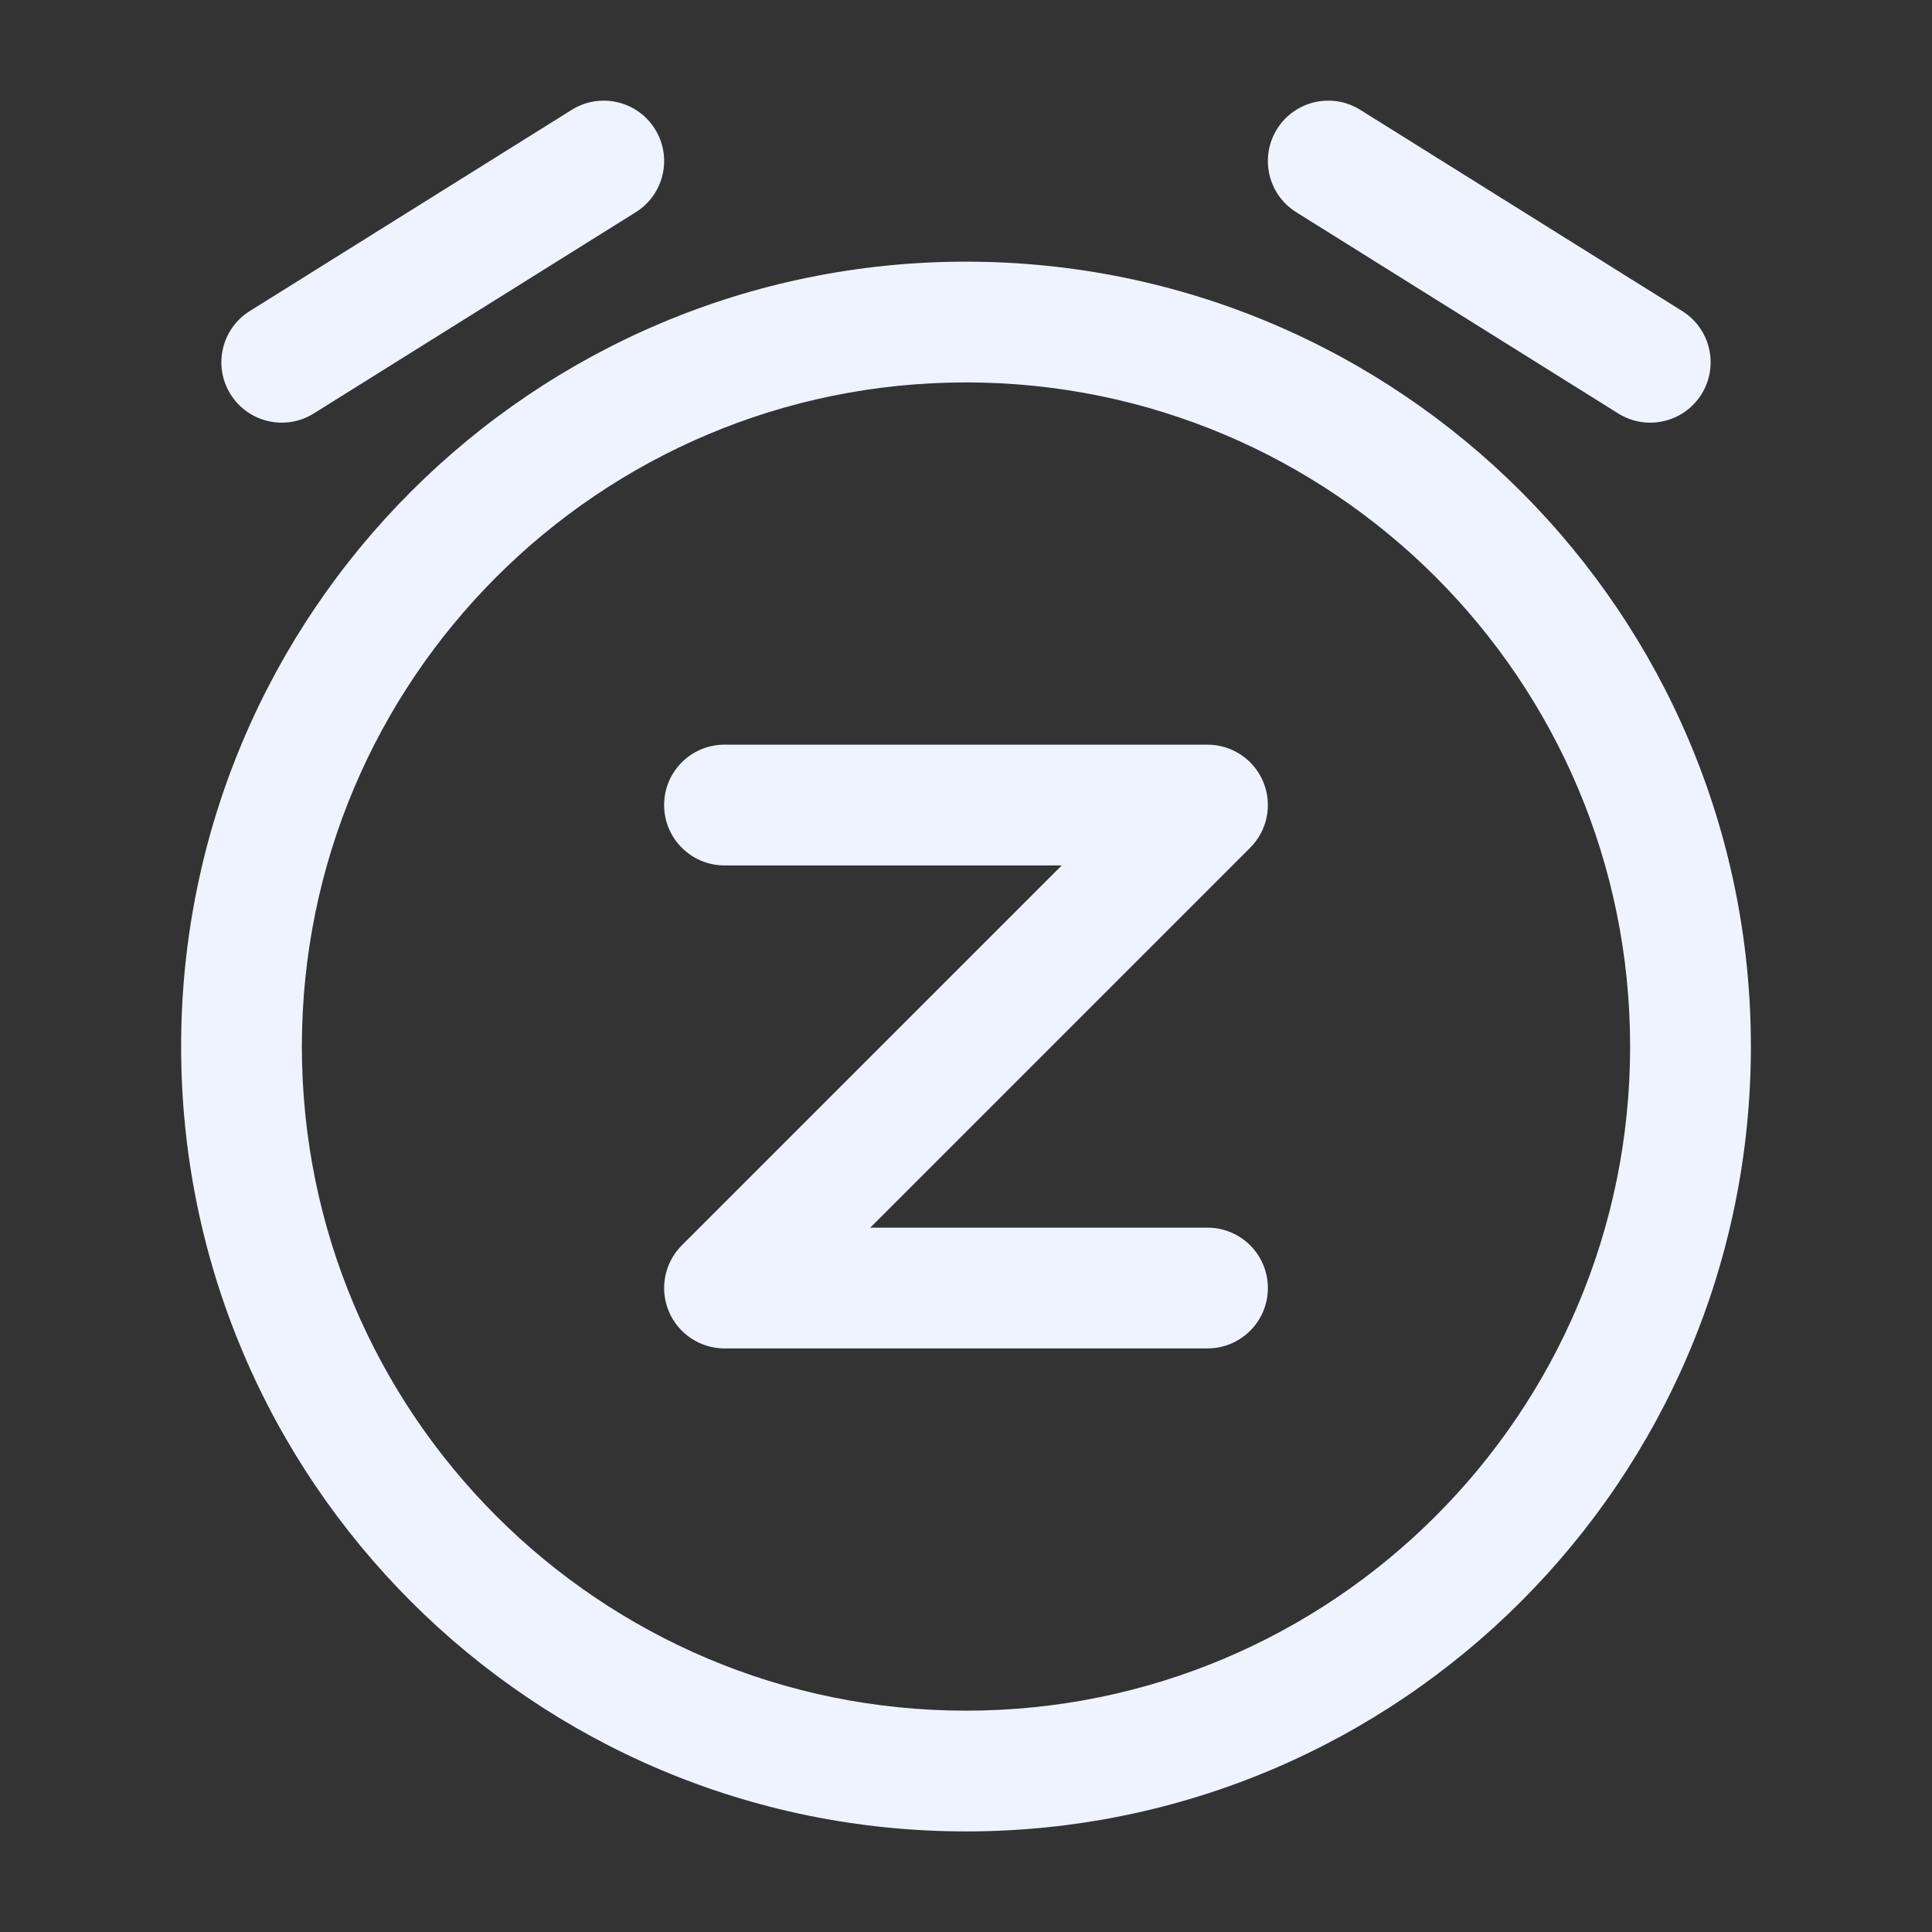 <svg width="64" height="64" viewBox="0 0 64 64" fill="none" xmlns="http://www.w3.org/2000/svg">
<rect x="0" y="0" width="64" height="64" fill="#333333" stroke="none"/>
<path fill-rule="evenodd" clip-rule="evenodd" d="M21.696 4.274C22.282 5.211 21.997 6.445 21.06 7.03L10.393 13.697C9.457 14.282 8.223 13.998 7.637 13.061C7.052 12.124 7.337 10.89 8.273 10.305L18.94 3.638C19.877 3.053 21.111 3.338 21.696 4.274ZM42.304 4.274C42.889 3.338 44.123 3.053 45.06 3.638L55.727 10.305C56.663 10.89 56.948 12.124 56.363 13.061C55.777 13.998 54.543 14.282 53.607 13.697L42.94 7.03C42.003 6.445 41.719 5.211 42.304 4.274ZM32 12.668C19.85 12.668 10 22.517 10 34.668C10 46.818 19.85 56.668 32 56.668C44.15 56.668 54 46.818 54 34.668C54 22.517 44.15 12.668 32 12.668ZM6 34.668C6 20.308 17.641 8.668 32 8.668C46.359 8.668 58 20.308 58 34.668C58 49.027 46.359 60.668 32 60.668C17.641 60.668 6 49.027 6 34.668ZM24 28.668C22.895 28.668 22 27.772 22 26.668C22 25.563 22.895 24.668 24 24.668H40C40.809 24.668 41.538 25.155 41.848 25.902C42.157 26.65 41.986 27.51 41.414 28.082L28.828 40.668H40C41.105 40.668 42 41.563 42 42.668C42 43.772 41.105 44.668 40 44.668H24C23.191 44.668 22.462 44.18 22.152 43.433C21.843 42.686 22.014 41.825 22.586 41.253L35.172 28.668H24Z" fill="#EFF3FF"/>
</svg>
